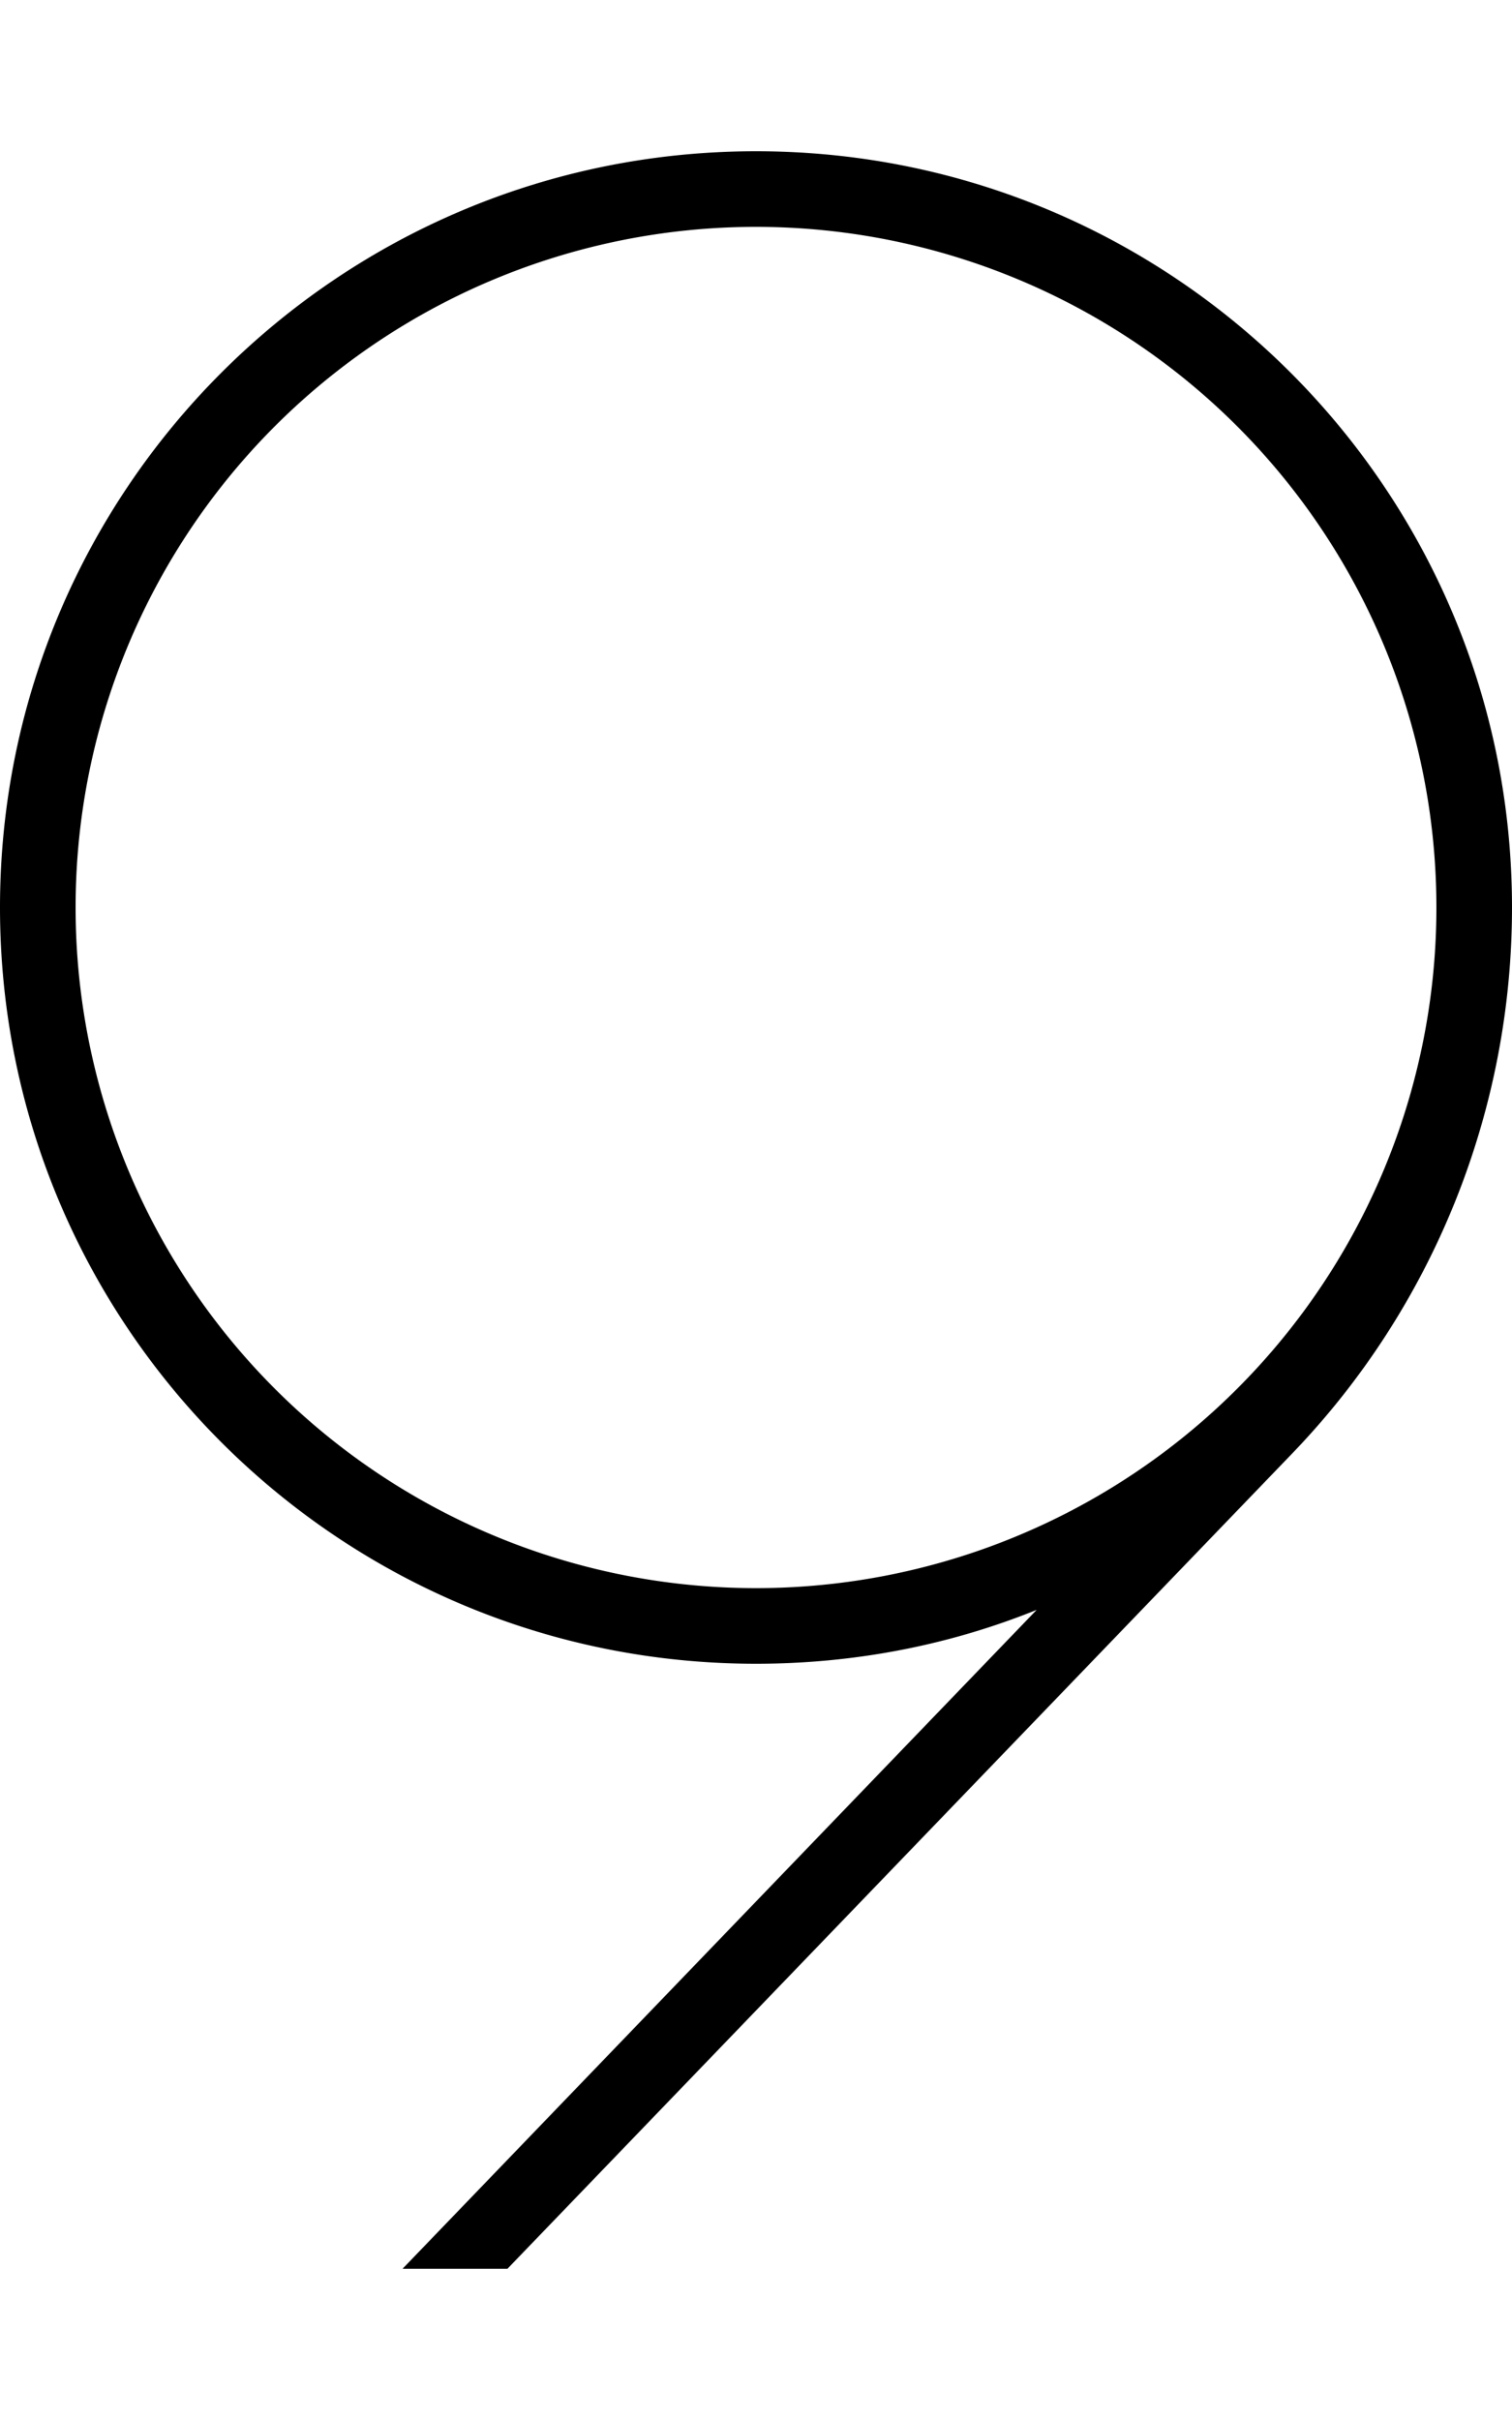 <svg xmlns="http://www.w3.org/2000/svg" viewBox="0 0 320 512"><!--! Font Awesome Pro 6.7.2 by @fontawesome - https://fontawesome.com License - https://fontawesome.com/license (Commercial License) Copyright 2024 Fonticons, Inc. --><defs><style>.fa-secondary{opacity:.4}</style></defs><path class="fa-secondary" d=""/><path class="fa-primary" d="M304 192A144 144 0 1 1 16 192a144 144 0 1 1 288 0zM219.4 340.6L85.2 480l22.2 0 166-172.4C303.3 276.6 320 235.1 320 192c0-88.4-71.6-160-160-160S0 103.6 0 192s71.6 160 160 160c21 0 41.1-4 59.4-11.4z"/></svg>